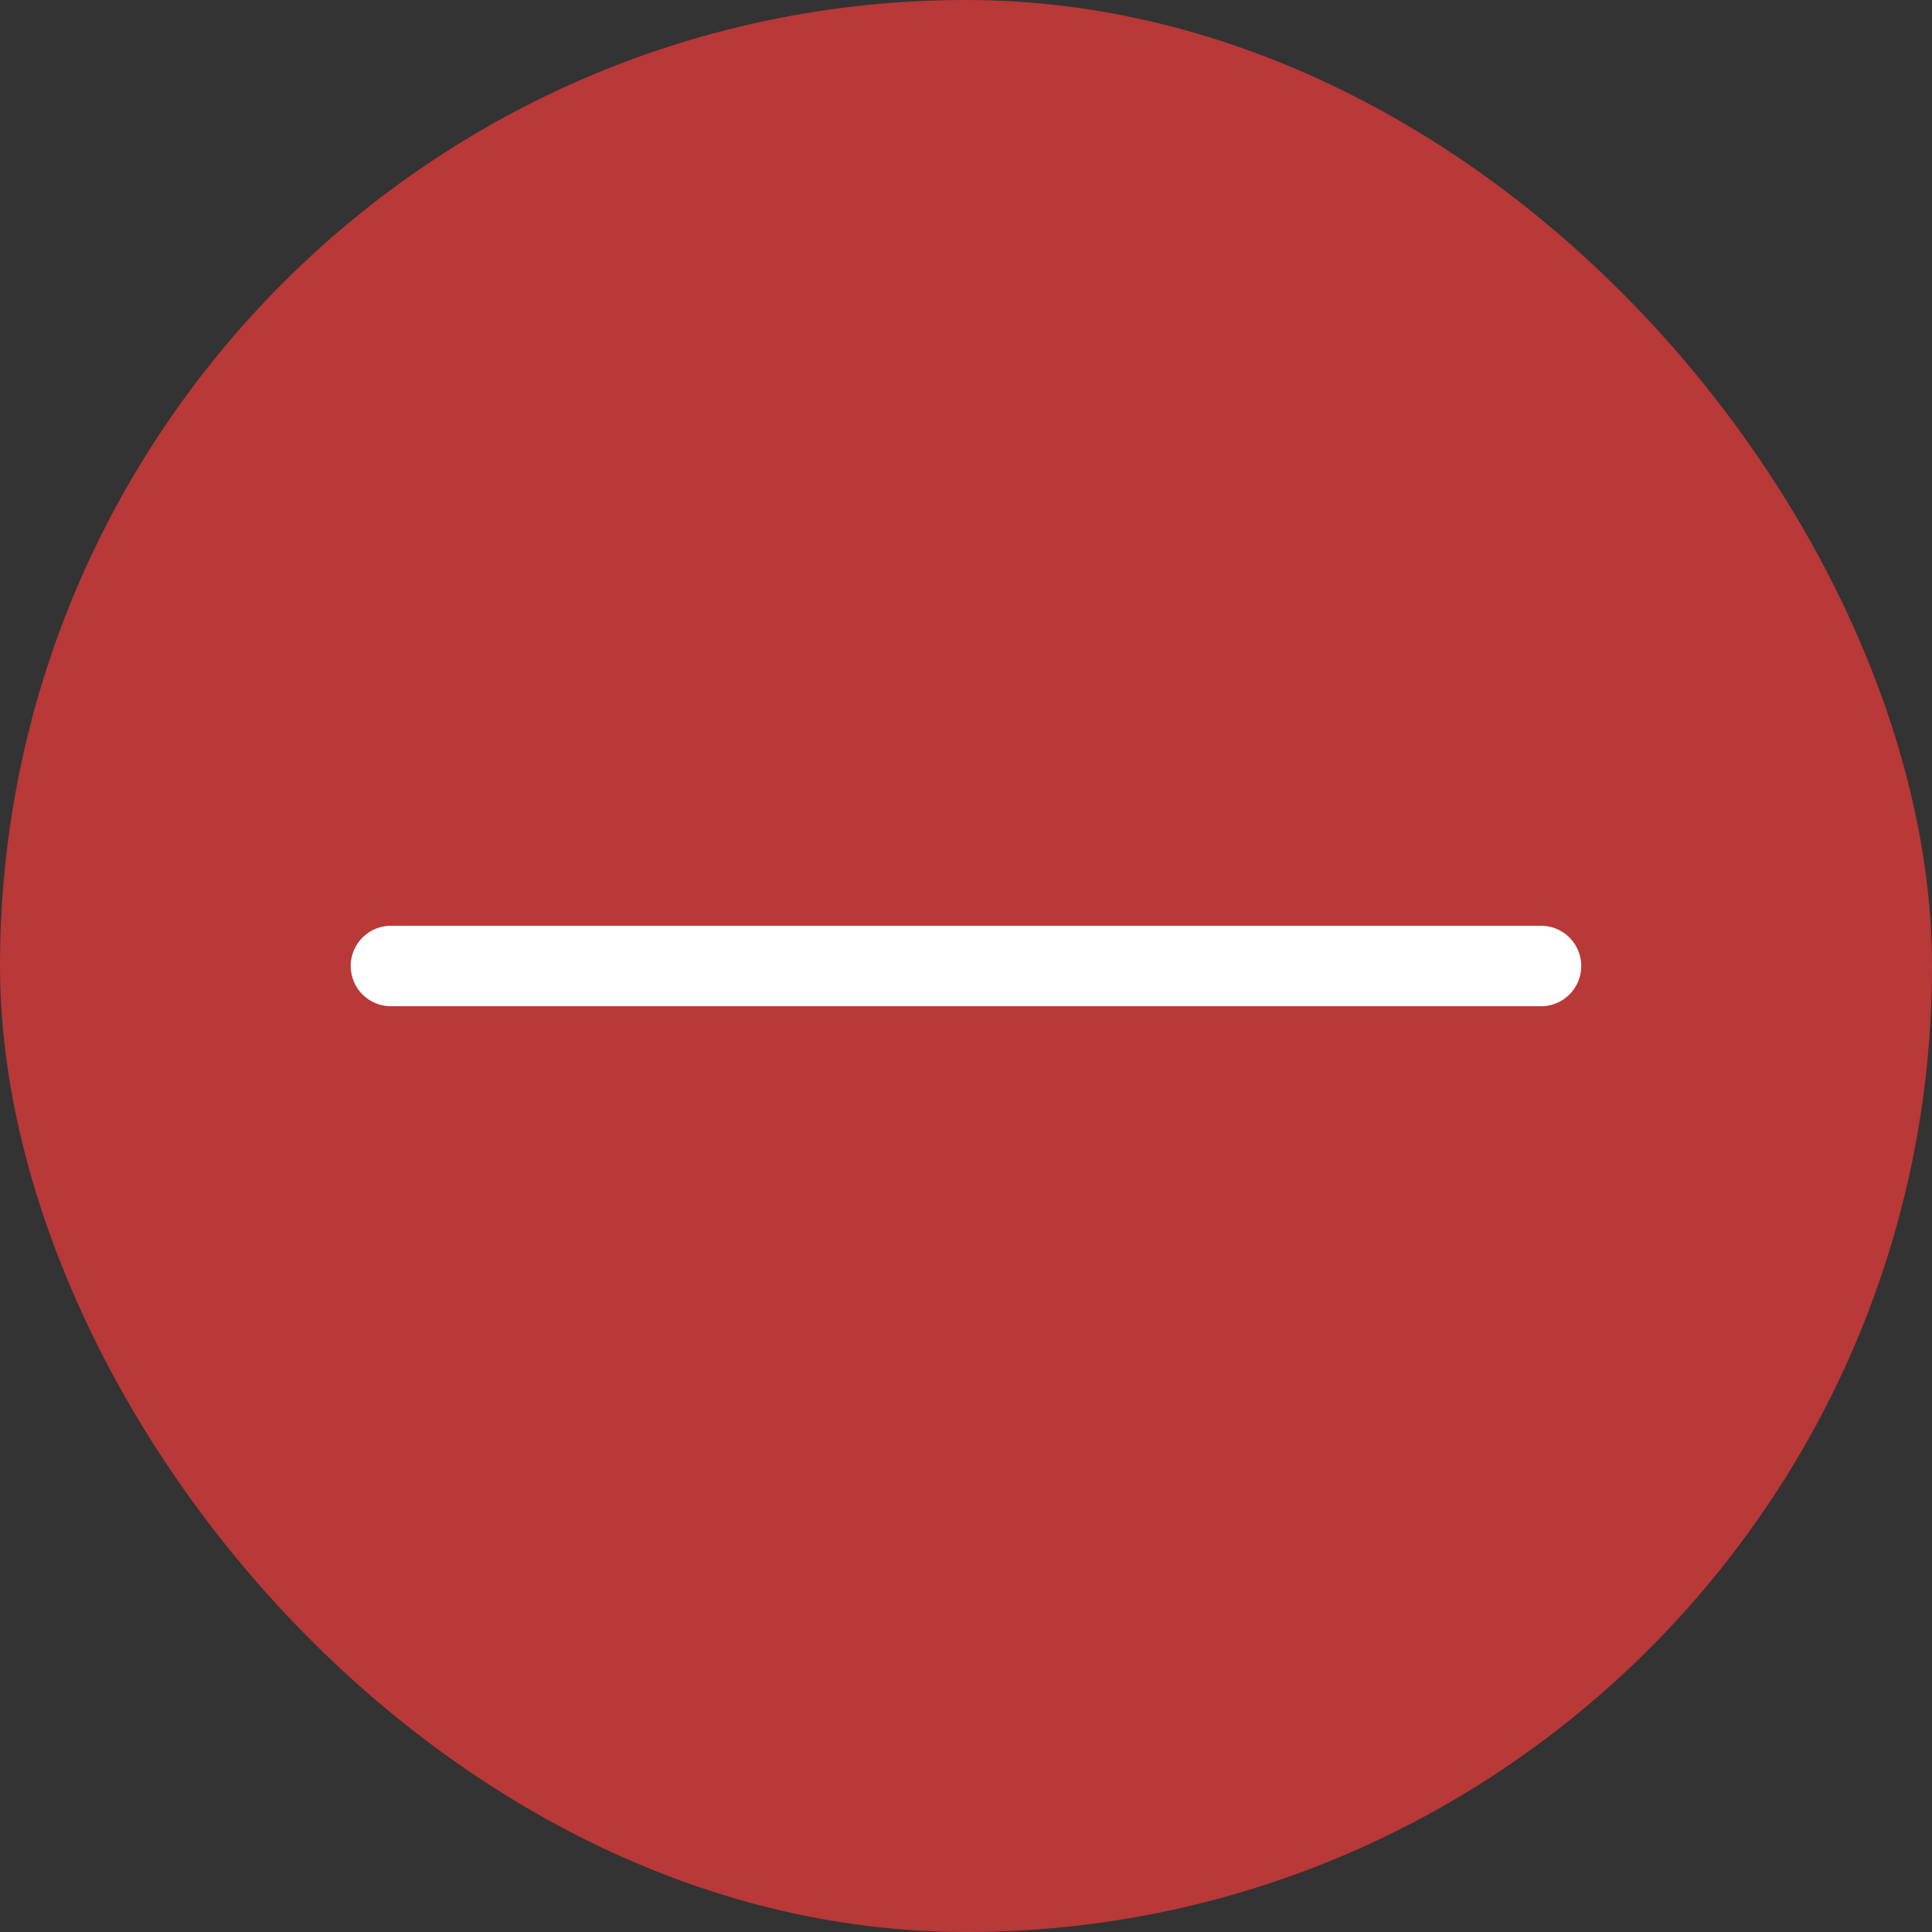 <svg width="36" height="36" viewBox="0 0 36 36" fill="none" xmlns="http://www.w3.org/2000/svg">
<rect x="0" y="0" width="36" height="36" fill="#333333" stroke="none"/>
<rect width="36" height="36" rx="18" fill="#B93838"/>
<path d="M7.285 18H28.714" stroke="white" stroke-width="1.5" stroke-linecap="round"/>
</svg>
